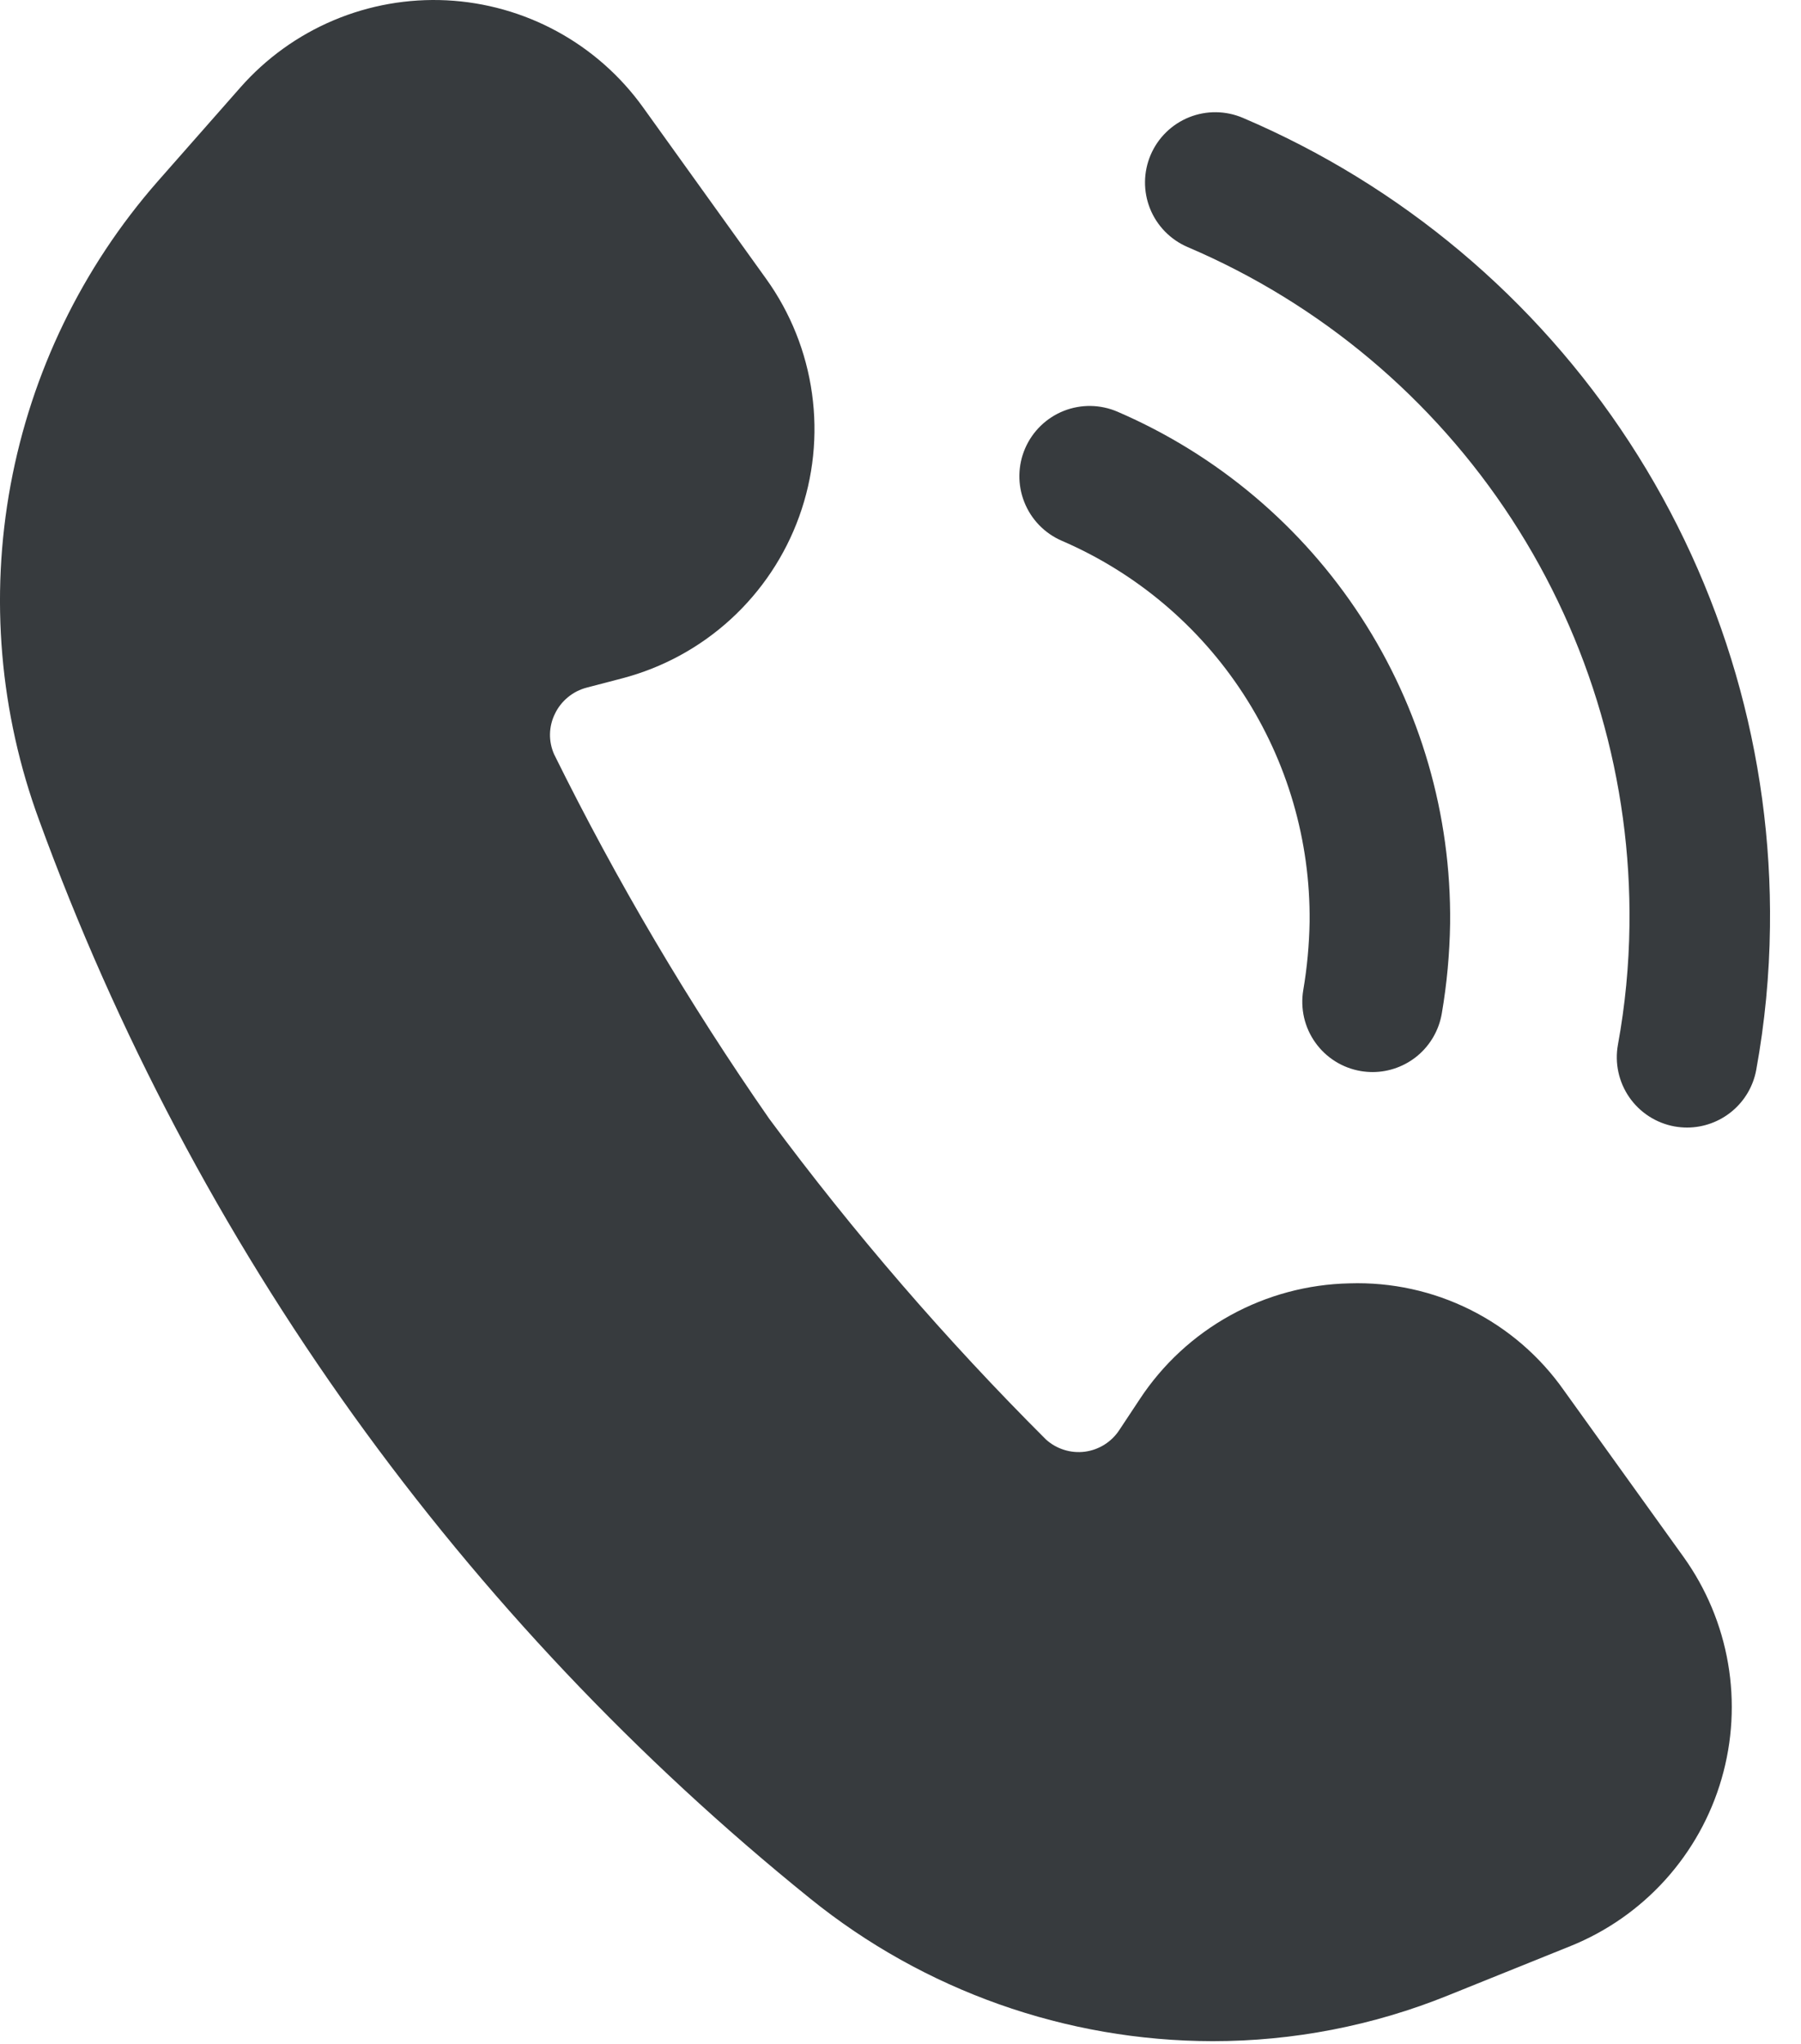 <svg xmlns="http://www.w3.org/2000/svg" width="52" height="59" viewBox="0 0 52 59" fill="none"><path d="M48.605 44.943L45.161 40.149C44.467 39.158 43.537 38.355 42.455 37.814C41.373 37.273 40.173 37.011 38.964 37.05C37.758 37.075 36.577 37.392 35.522 37.974C34.467 38.557 33.569 39.388 32.907 40.395L32.323 41.277C32.212 41.449 32.066 41.594 31.893 41.703C31.721 41.813 31.526 41.883 31.324 41.91C31.122 41.936 30.916 41.918 30.721 41.856C30.526 41.795 30.347 41.692 30.196 41.554C27.31 38.673 24.641 35.581 22.213 32.303C19.884 28.955 17.807 25.437 16 21.779C15.918 21.595 15.876 21.394 15.88 21.191C15.884 20.989 15.932 20.79 16.022 20.608C16.11 20.422 16.239 20.259 16.398 20.128C16.556 19.997 16.742 19.903 16.941 19.851L17.963 19.584C19.131 19.278 20.206 18.693 21.096 17.879C21.987 17.064 22.666 16.046 23.075 14.911C23.485 13.775 23.612 12.558 23.445 11.362C23.279 10.167 22.825 9.03 22.121 8.05L18.568 3.101C17.916 2.192 17.067 1.442 16.085 0.907C15.102 0.372 14.012 0.065 12.895 0.009C11.778 -0.046 10.662 0.151 9.632 0.586C8.601 1.021 7.682 1.683 6.943 2.522L4.549 5.241C2.373 7.725 0.907 10.751 0.306 13.999C-0.295 17.247 -0.008 20.597 1.136 23.696C3.364 29.804 6.415 35.579 10.205 40.862C13.956 46.083 18.392 50.775 23.394 54.812C26.684 57.47 30.783 58.922 35.012 58.928C37.34 58.929 39.645 58.482 41.803 57.61L45.348 56.181C46.393 55.759 47.328 55.105 48.083 54.269C48.838 53.432 49.394 52.436 49.707 51.353C50.021 50.271 50.085 49.132 49.894 48.022C49.703 46.911 49.262 45.859 48.605 44.943Z" fill="#373B3E"></path><path d="M39.632 30.95C39.519 30.95 39.405 30.94 39.294 30.922C39.031 30.878 38.779 30.783 38.553 30.641C38.327 30.5 38.131 30.315 37.977 30.098C37.822 29.881 37.712 29.636 37.652 29.376C37.593 29.116 37.585 28.847 37.629 28.584C37.74 27.931 37.801 27.271 37.812 26.61C37.836 24.275 37.169 21.985 35.895 20.028C34.621 18.07 32.798 16.534 30.653 15.61C30.16 15.396 29.771 14.994 29.574 14.493C29.376 13.993 29.386 13.434 29.6 12.941C29.815 12.447 30.216 12.059 30.717 11.861C31.218 11.664 31.776 11.674 32.27 11.888C35.148 13.13 37.595 15.194 39.303 17.823C41.011 20.451 41.904 23.525 41.869 26.66C41.856 27.53 41.776 28.399 41.629 29.258C41.549 29.73 41.305 30.159 40.94 30.469C40.574 30.779 40.111 30.949 39.632 30.95Z" fill="#373B3E"></path><path d="M48.714 32.552C48.591 32.552 48.469 32.541 48.349 32.52C47.82 32.424 47.35 32.121 47.043 31.679C46.737 31.237 46.618 30.691 46.714 30.161C46.922 29.025 47.033 27.874 47.047 26.719C47.102 22.558 45.918 18.474 43.647 14.986C41.376 11.499 38.119 8.765 34.291 7.133C34.046 7.028 33.824 6.876 33.638 6.686C33.451 6.495 33.304 6.27 33.205 6.023C33.005 5.524 33.012 4.965 33.223 4.471C33.435 3.976 33.834 3.586 34.334 3.385C34.833 3.185 35.391 3.192 35.886 3.403C40.453 5.35 44.337 8.61 47.047 12.769C49.757 16.928 51.169 21.799 51.104 26.763C51.088 28.145 50.956 29.524 50.708 30.885C50.623 31.352 50.377 31.774 50.012 32.079C49.648 32.383 49.188 32.551 48.714 32.552Z" fill="#373B3E"></path></svg>